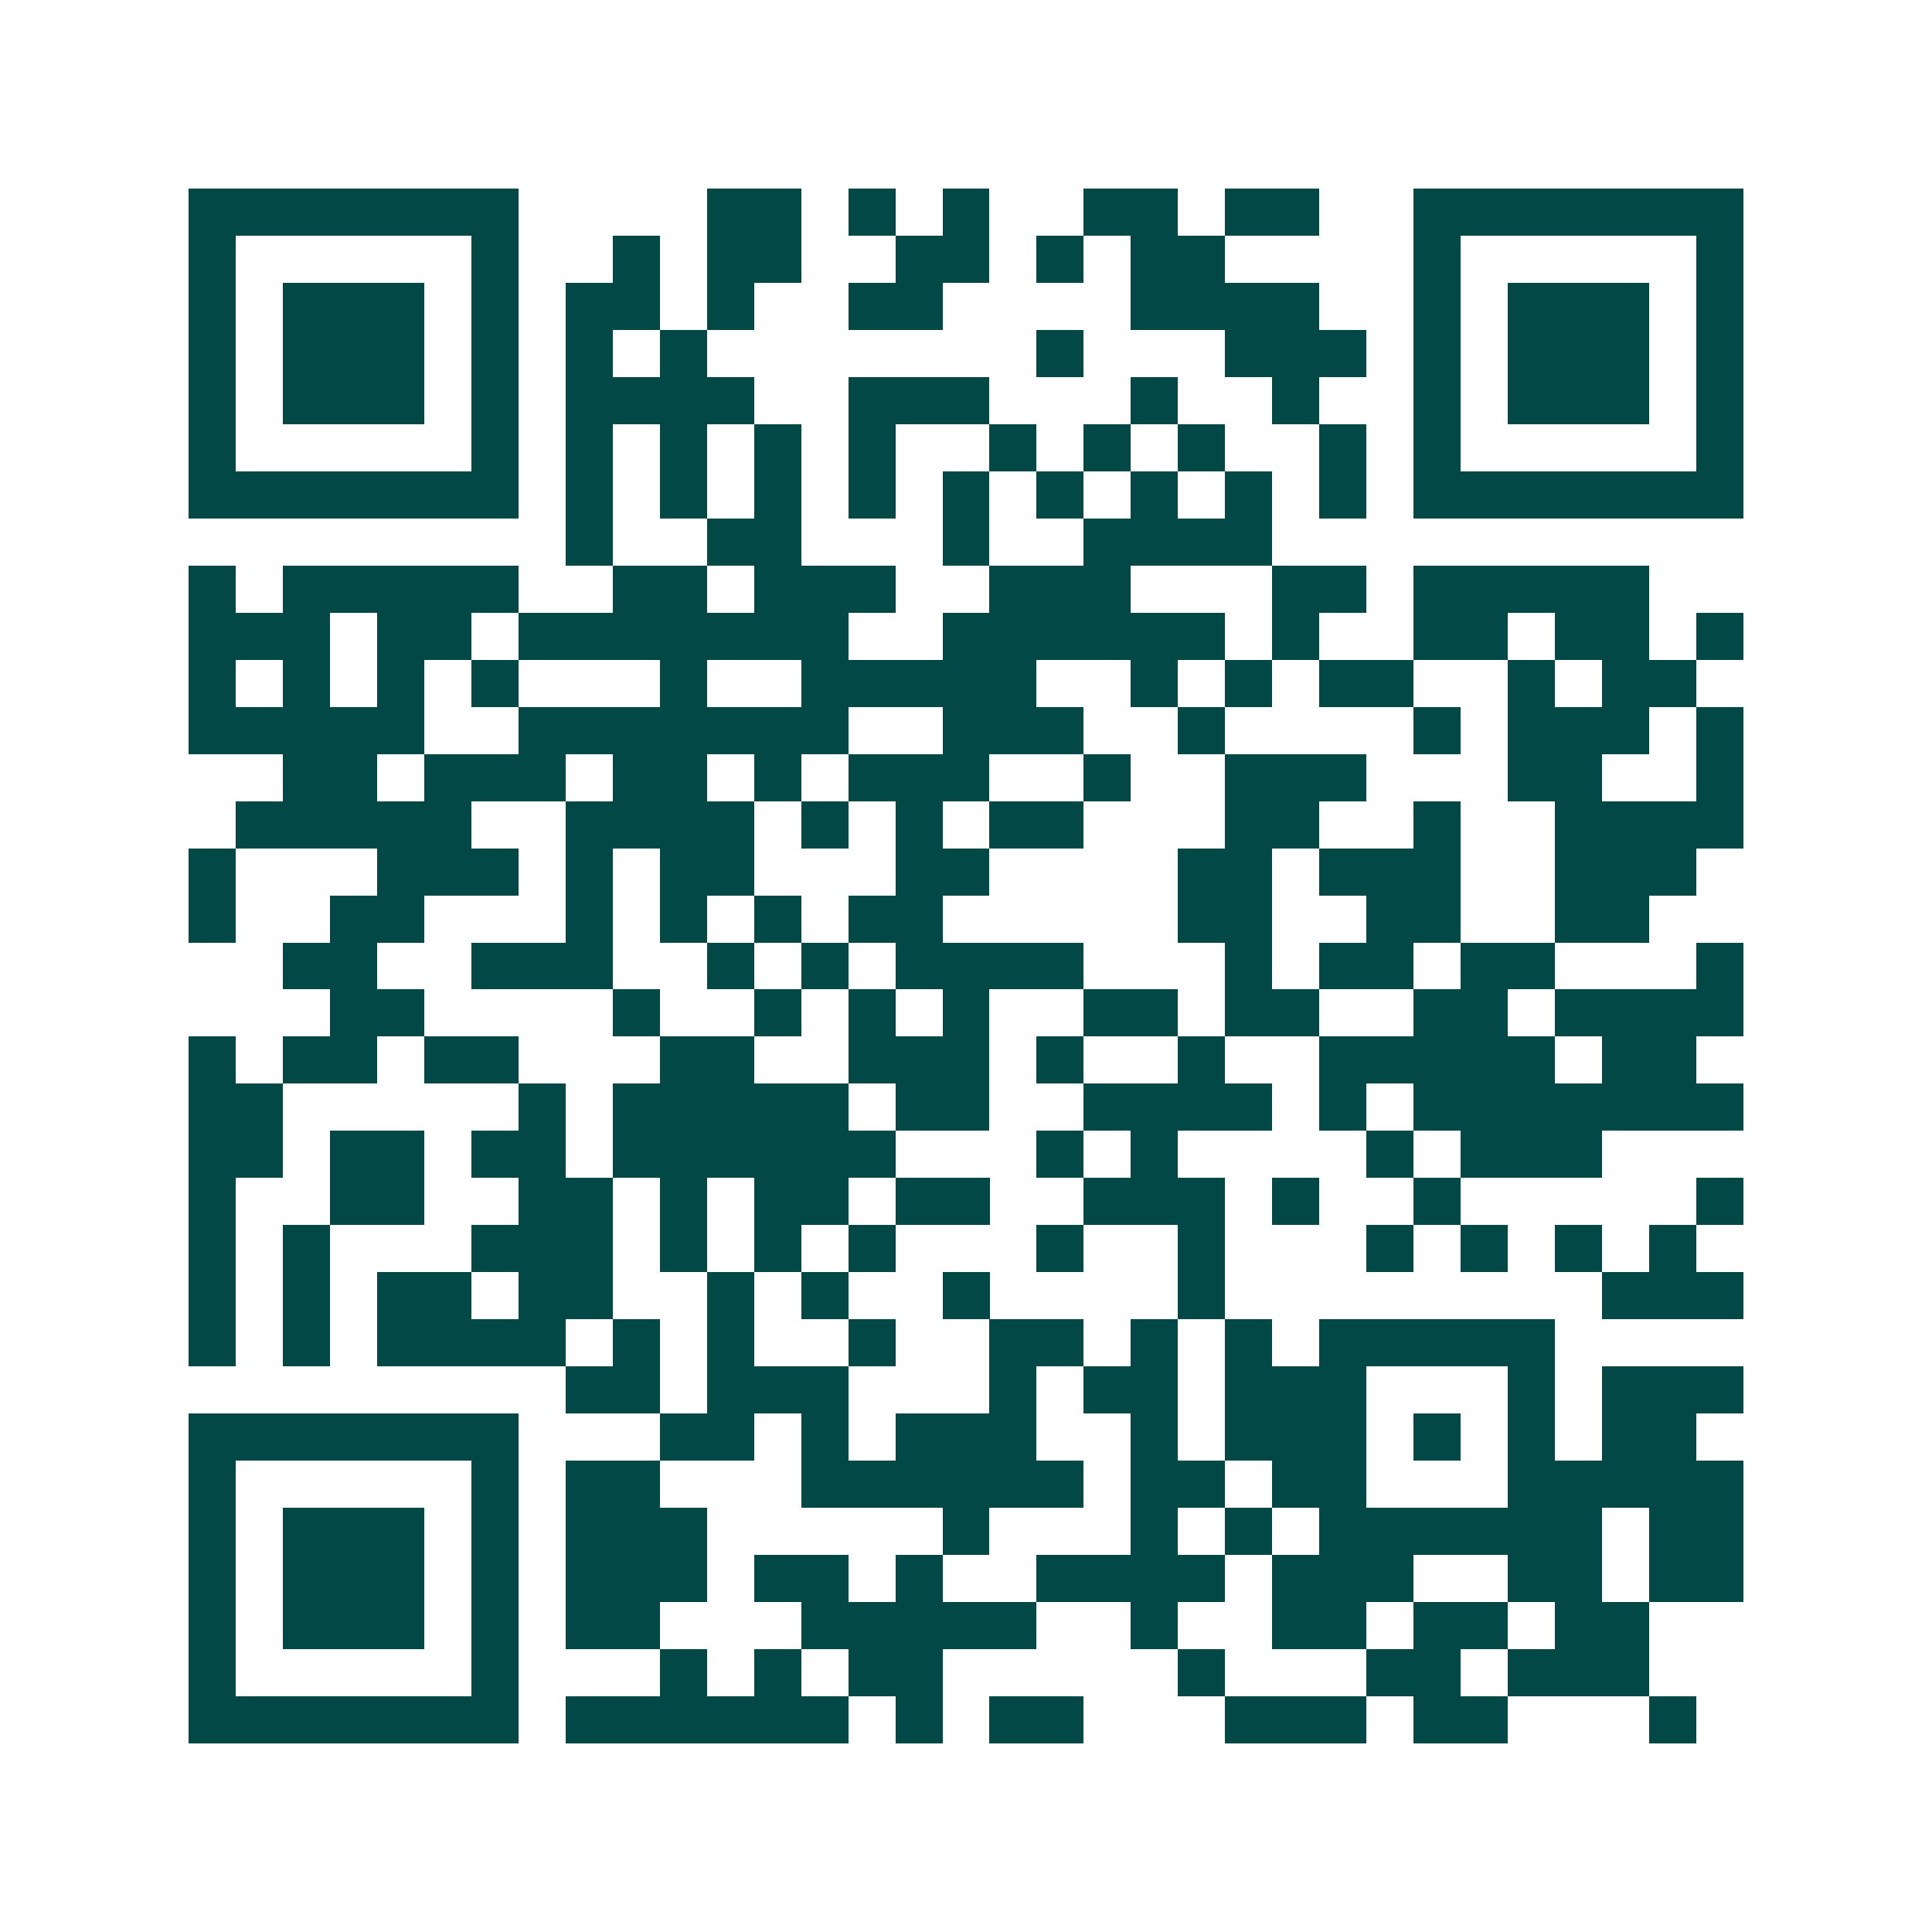 <svg xmlns="http://www.w3.org/2000/svg" width="200" height="200" viewBox="0 0 41 41" shape-rendering="crispEdges"><path fill="#ffffff" d="M0 0h41v41H0z"/><path stroke="#014847" d="M4 4.5h7m4 0h2m1 0h1m1 0h1m2 0h2m1 0h2m2 0h7M4 5.5h1m5 0h1m2 0h1m1 0h2m2 0h2m1 0h1m1 0h2m4 0h1m5 0h1M4 6.5h1m1 0h3m1 0h1m1 0h2m1 0h1m2 0h2m4 0h4m2 0h1m1 0h3m1 0h1M4 7.5h1m1 0h3m1 0h1m1 0h1m1 0h1m7 0h1m3 0h3m1 0h1m1 0h3m1 0h1M4 8.5h1m1 0h3m1 0h1m1 0h4m2 0h3m3 0h1m2 0h1m2 0h1m1 0h3m1 0h1M4 9.5h1m5 0h1m1 0h1m1 0h1m1 0h1m1 0h1m2 0h1m1 0h1m1 0h1m2 0h1m1 0h1m5 0h1M4 10.5h7m1 0h1m1 0h1m1 0h1m1 0h1m1 0h1m1 0h1m1 0h1m1 0h1m1 0h1m1 0h7M12 11.5h1m2 0h2m3 0h1m2 0h4M4 12.5h1m1 0h5m2 0h2m1 0h3m2 0h3m3 0h2m1 0h5M4 13.5h3m1 0h2m1 0h7m2 0h6m1 0h1m2 0h2m1 0h2m1 0h1M4 14.5h1m1 0h1m1 0h1m1 0h1m3 0h1m2 0h5m2 0h1m1 0h1m1 0h2m2 0h1m1 0h2M4 15.5h5m2 0h7m2 0h3m2 0h1m4 0h1m1 0h3m1 0h1M6 16.5h2m1 0h3m1 0h2m1 0h1m1 0h3m2 0h1m2 0h3m3 0h2m2 0h1M5 17.5h5m2 0h4m1 0h1m1 0h1m1 0h2m3 0h2m2 0h1m2 0h4M4 18.5h1m3 0h3m1 0h1m1 0h2m3 0h2m4 0h2m1 0h3m2 0h3M4 19.5h1m2 0h2m3 0h1m1 0h1m1 0h1m1 0h2m5 0h2m2 0h2m2 0h2M6 20.5h2m2 0h3m2 0h1m1 0h1m1 0h4m3 0h1m1 0h2m1 0h2m3 0h1M7 21.5h2m4 0h1m2 0h1m1 0h1m1 0h1m2 0h2m1 0h2m2 0h2m1 0h4M4 22.5h1m1 0h2m1 0h2m3 0h2m2 0h3m1 0h1m2 0h1m2 0h5m1 0h2M4 23.5h2m5 0h1m1 0h5m1 0h2m2 0h4m1 0h1m1 0h7M4 24.5h2m1 0h2m1 0h2m1 0h6m3 0h1m1 0h1m4 0h1m1 0h3M4 25.5h1m2 0h2m2 0h2m1 0h1m1 0h2m1 0h2m2 0h3m1 0h1m2 0h1m5 0h1M4 26.5h1m1 0h1m3 0h3m1 0h1m1 0h1m1 0h1m3 0h1m2 0h1m3 0h1m1 0h1m1 0h1m1 0h1M4 27.5h1m1 0h1m1 0h2m1 0h2m2 0h1m1 0h1m2 0h1m4 0h1m8 0h3M4 28.5h1m1 0h1m1 0h4m1 0h1m1 0h1m2 0h1m2 0h2m1 0h1m1 0h1m1 0h5M12 29.5h2m1 0h3m3 0h1m1 0h2m1 0h3m3 0h1m1 0h3M4 30.5h7m3 0h2m1 0h1m1 0h3m2 0h1m1 0h3m1 0h1m1 0h1m1 0h2M4 31.5h1m5 0h1m1 0h2m3 0h6m1 0h2m1 0h2m3 0h5M4 32.5h1m1 0h3m1 0h1m1 0h3m5 0h1m3 0h1m1 0h1m1 0h6m1 0h2M4 33.5h1m1 0h3m1 0h1m1 0h3m1 0h2m1 0h1m2 0h4m1 0h3m2 0h2m1 0h2M4 34.5h1m1 0h3m1 0h1m1 0h2m3 0h5m2 0h1m2 0h2m1 0h2m1 0h2M4 35.5h1m5 0h1m3 0h1m1 0h1m1 0h2m5 0h1m3 0h2m1 0h3M4 36.5h7m1 0h6m1 0h1m1 0h2m3 0h3m1 0h2m3 0h1"/></svg>
